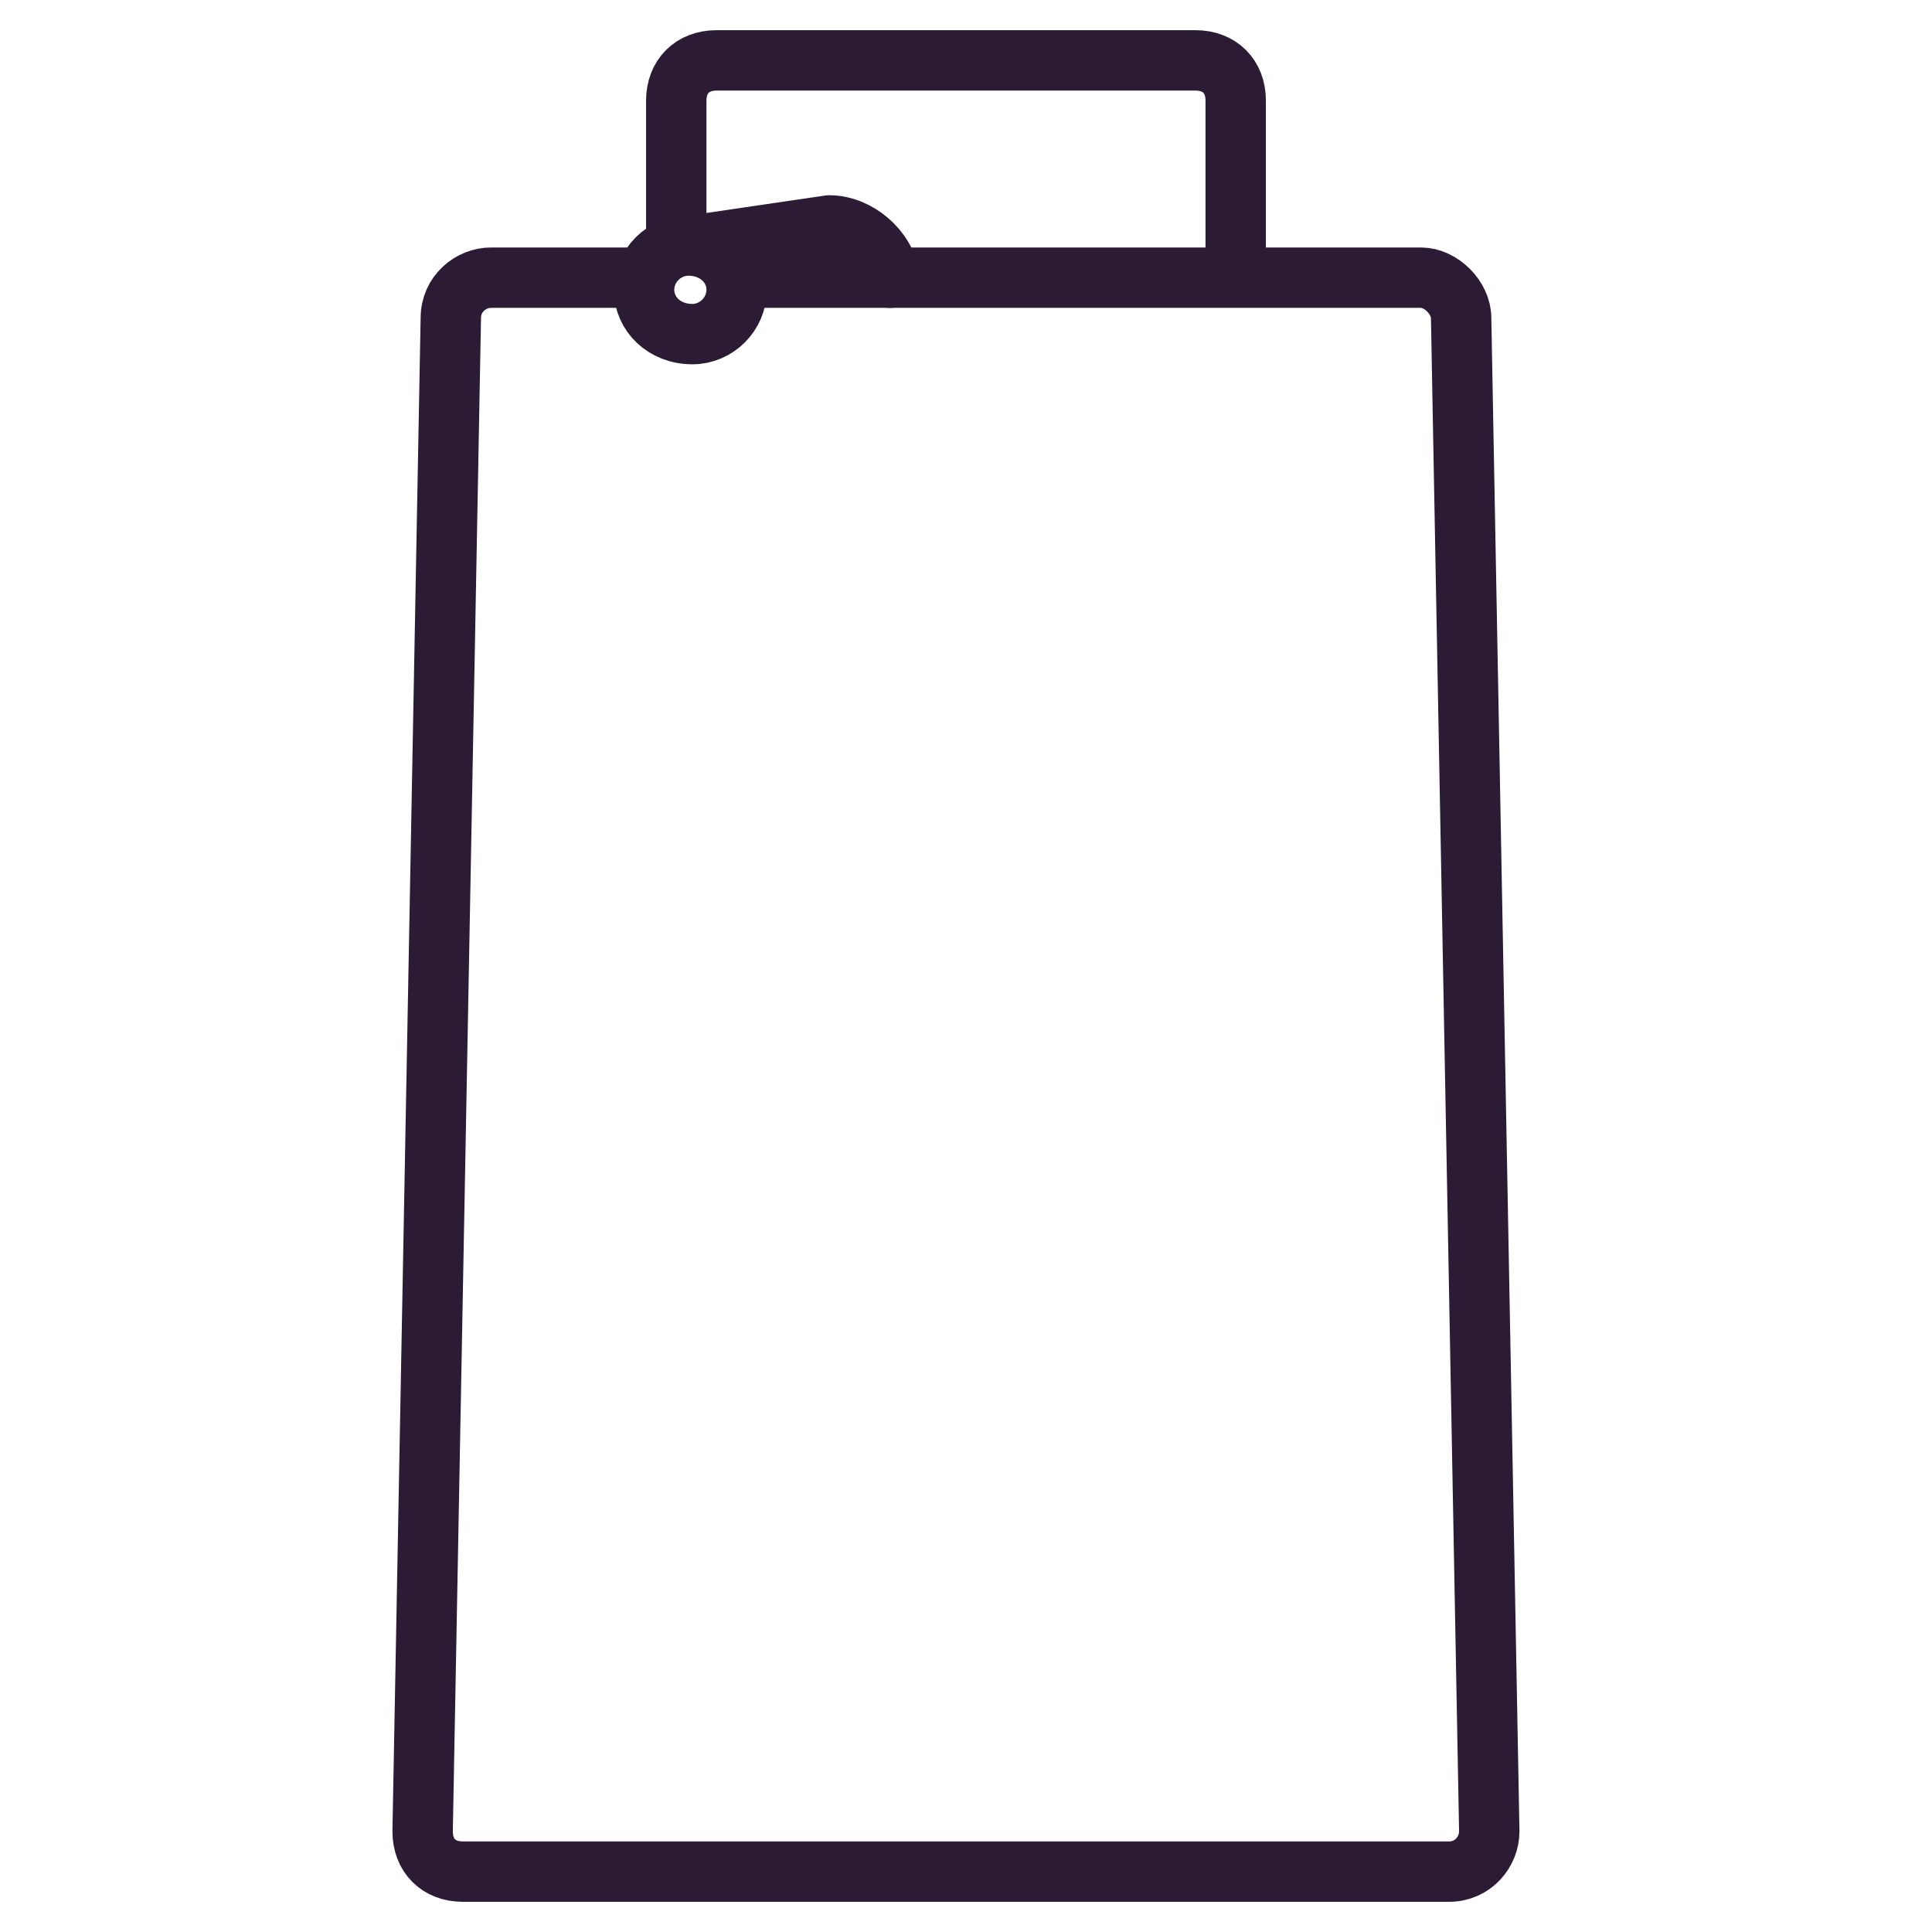 <svg width="32" height="32" viewBox="0 0 32 32" fill="none" xmlns="http://www.w3.org/2000/svg">
<path d="M10.667 4.599H8.133C7.8 4.599 7.467 4.867 7.467 5.266L7 30.333C7 30.734 7.266 31 7.666 31H24.001C24.401 31 24.667 30.667 24.667 30.334L24.201 5.267C24.201 4.933 23.868 4.599 23.535 4.599H12.199" stroke="#2B1B35" stroke-miterlimit="10" stroke-linecap="round" stroke-linejoin="round"/>
<path d="M11.469 4.067L13.735 3.734M12.201 4.799C12.201 5.2 11.868 5.534 11.468 5.534C11.002 5.534 10.668 5.2 10.668 4.799C10.668 4.4 11.001 4.067 11.402 4.067C11.868 4.067 12.201 4.4 12.201 4.799ZM13.736 3.734C14.202 3.734 14.669 4.133 14.736 4.6L13.736 3.734Z" stroke="#2B1B35" stroke-miterlimit="10" stroke-linecap="round" stroke-linejoin="round"/>
<path d="M11.201 3.999V1.667C11.201 1.266 11.467 1 11.867 1H19.801C20.202 1 20.467 1.266 20.467 1.666V4.267" stroke="#2B1B35" stroke-miterlimit="10" stroke-linecap="round" stroke-linejoin="round"/>
</svg>
